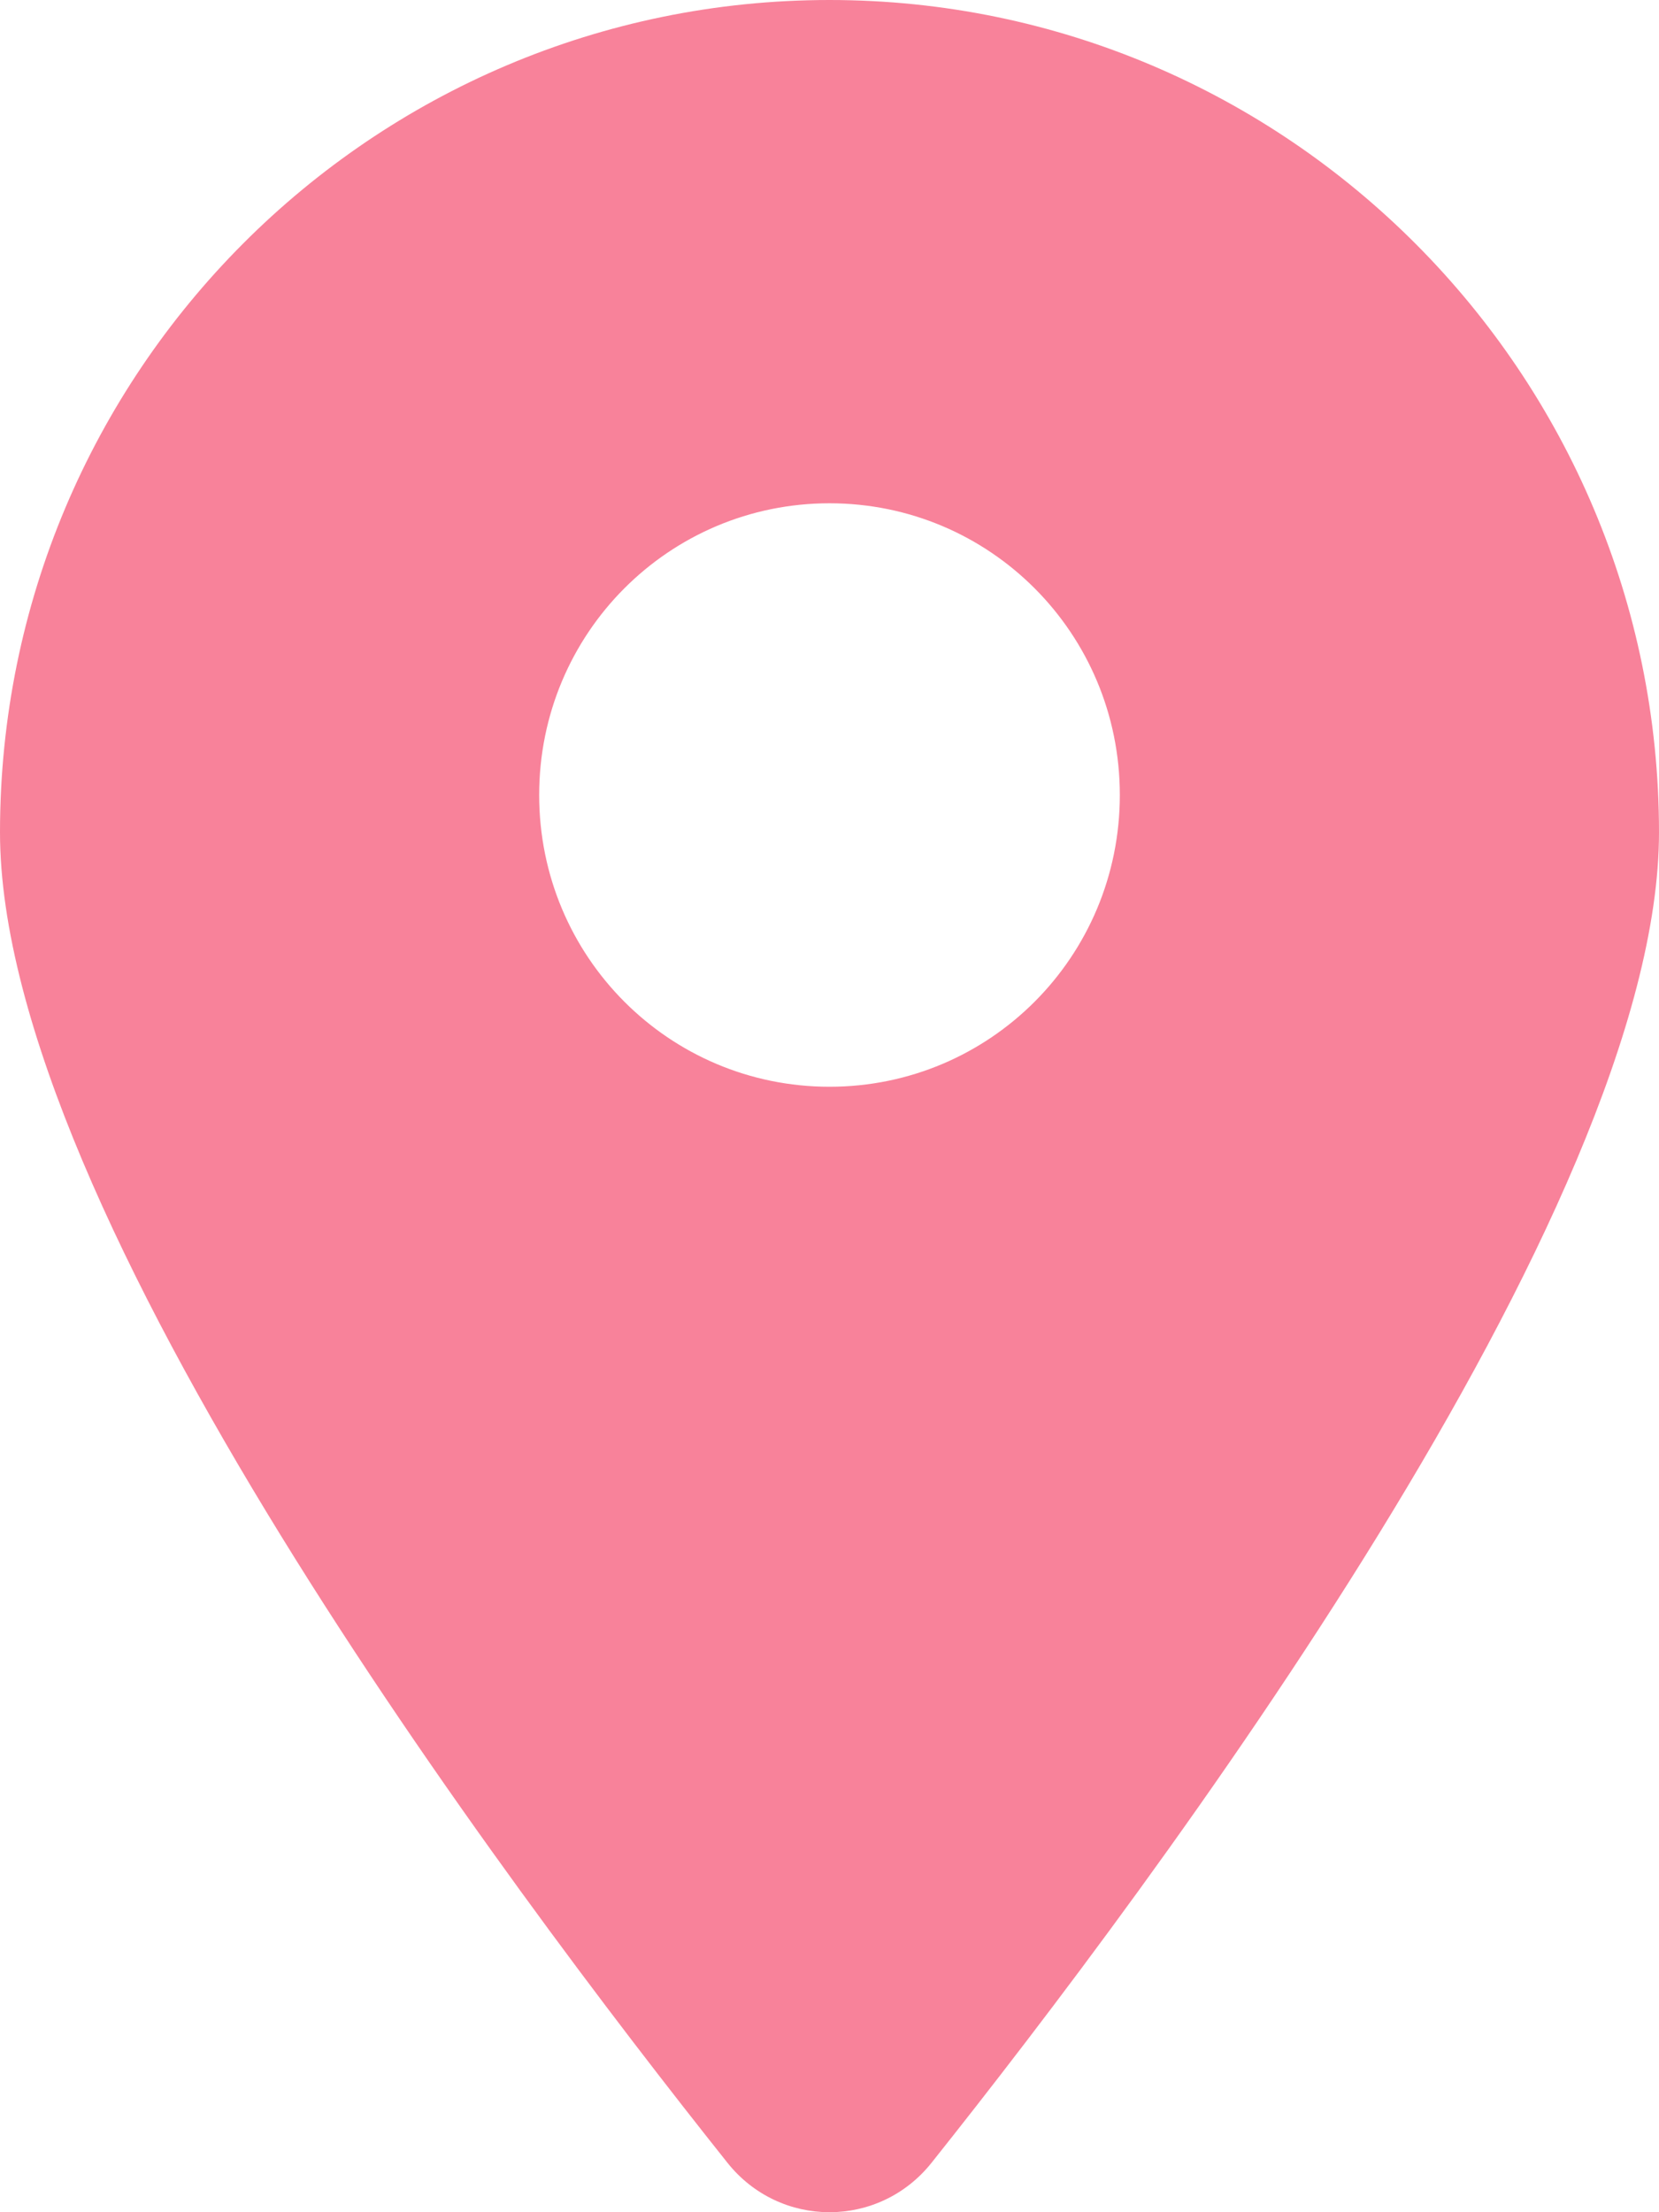 <?xml version="1.0" encoding="UTF-8"?>
<svg id="_レイヤー_2" data-name="レイヤー 2" xmlns="http://www.w3.org/2000/svg" viewBox="0 0 12 16">
  <defs>
    <style>
      .cls-1 {
        fill: #f8829a;
      }
    </style>
  </defs>
  <g id="_レイヤー_1-2" data-name="レイヤー 1">
    <path class="cls-1" d="m6,0C2.69,0,0,2.69,0,6.02c0,2.74,3.66,7.61,5.26,9.62.38.48,1.1.48,1.48,0,1.6-2.01,5.26-6.89,5.26-9.62,0-3.32-2.69-6.02-6-6.02Zm0,7.86c-1.16,0-2.1-.94-2.1-2.11s.94-2.11,2.1-2.11,2.1.94,2.1,2.11-.94,2.11-2.1,2.11Z"/>
  </g>
</svg>